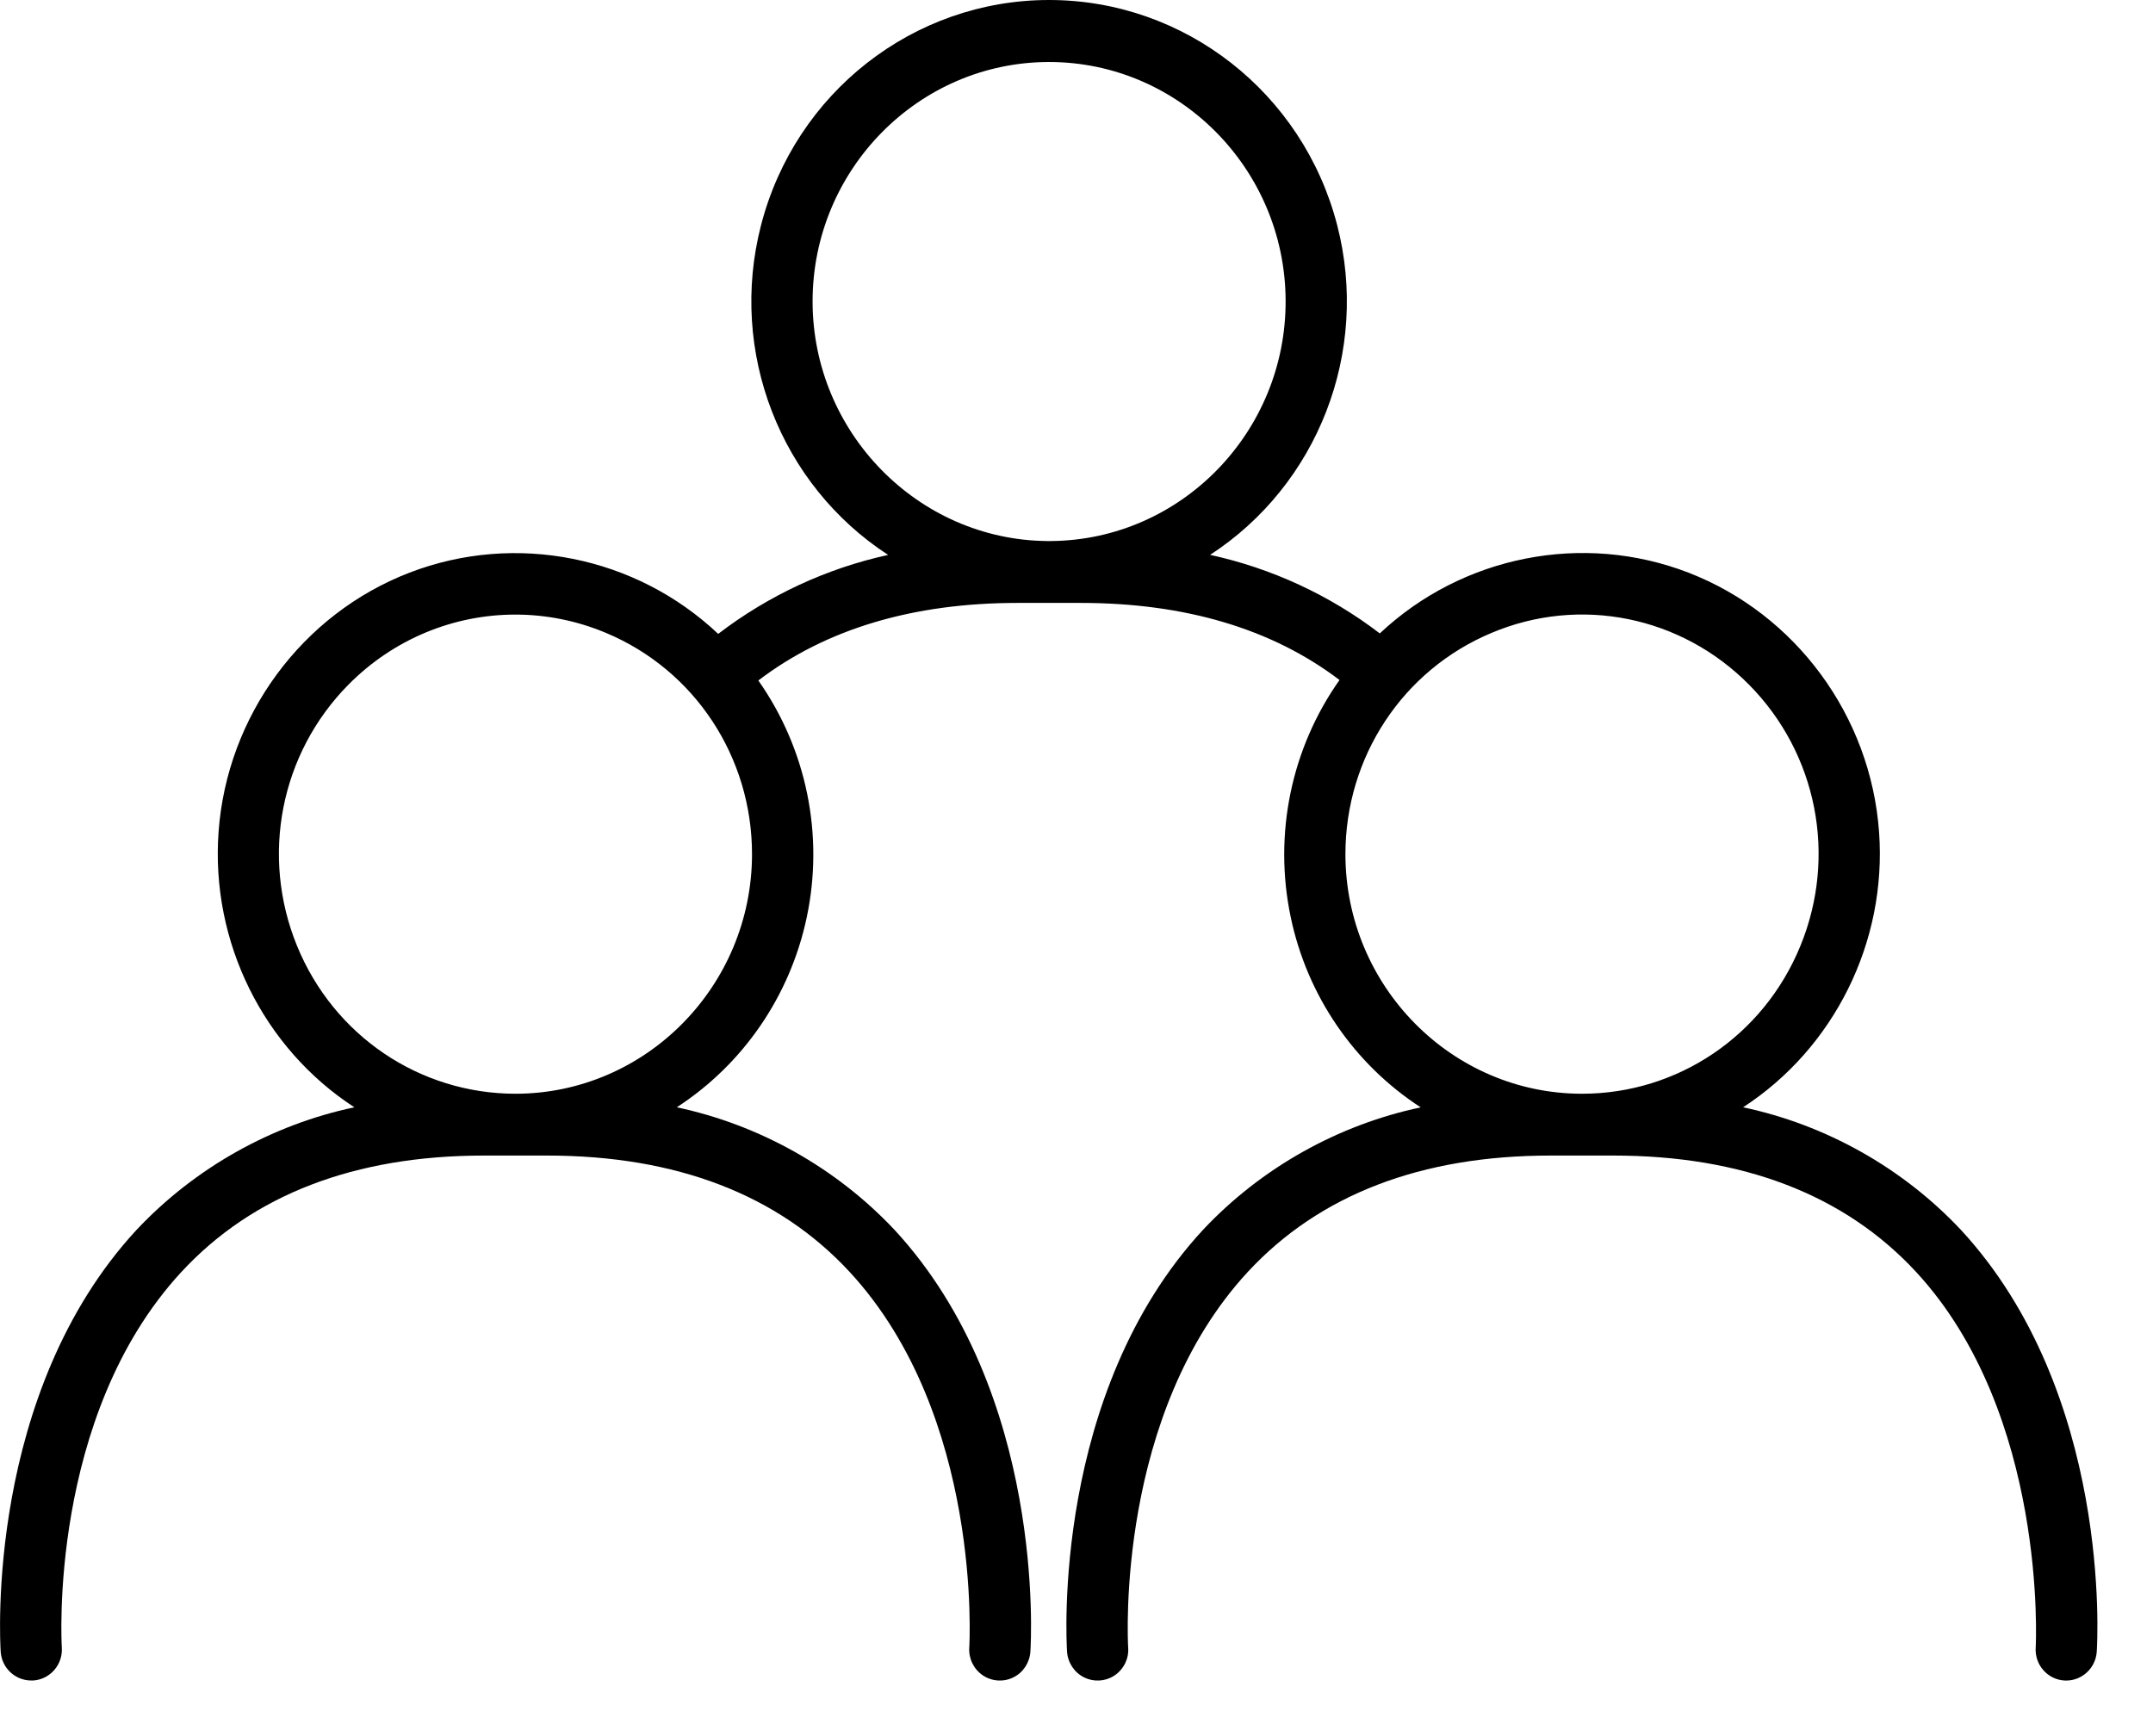 <?xml version="1.0" encoding="UTF-8"?>
<svg width="31px" height="25px" viewBox="0 0 31 25" version="1.1" xmlns="http://www.w3.org/2000/svg" xmlns:xlink="http://www.w3.org/1999/xlink">
    <title>ikonka_tridy</title>
    <g id="Uvodni-stranka" stroke="none" stroke-width="1" fill="none" fill-rule="evenodd">
        <g id="desktop---Motto-NVZ" transform="translate(-605, -652)" fill="#000000">
            <g id="Tridy" transform="translate(575, 646)">
                <path d="M52.777,21.75 C50.901,21.748 49.374,20.2 49.372,18.301 C49.372,16.9 50.198,15.649 51.475,15.114 C52.748,14.577 54.207,14.871 55.185,15.861 C56.164,16.852 56.454,18.327 55.923,19.621 C55.394,20.914 54.159,21.75 52.777,21.75 M45.138,13.791 L45.074,13.791 C43.216,13.772 41.703,12.226 41.7,10.344 C41.699,8.447 43.222,6.899 45.094,6.893 L45.106,6.893 C46.972,6.893 48.499,8.428 48.511,10.32 C48.523,12.216 47.01,13.773 45.138,13.791 M37.423,21.75 C36.041,21.749 34.806,20.914 34.277,19.621 C33.748,18.327 34.037,16.852 35.015,15.861 C35.668,15.2 36.535,14.85 37.42,14.85 C37.859,14.85 38.302,14.936 38.726,15.114 C40.003,15.649 40.828,16.9 40.828,18.301 C40.826,20.2 39.299,21.748 37.423,21.75 M58.233,23.709 C57.395,22.817 56.29,22.197 55.098,21.945 C56.407,21.094 57.17,19.567 57.056,17.983 C56.936,16.311 55.858,14.844 54.311,14.246 C52.792,13.659 51.056,14.003 49.867,15.121 C49.145,14.569 48.307,14.182 47.424,13.99 C48.975,12.981 49.724,11.068 49.254,9.244 C48.761,7.334 47.055,6 45.106,6 L45.105,6 C43.154,6 41.449,7.335 40.957,9.246 C40.487,11.07 41.237,12.983 42.788,13.991 C41.903,14.184 41.064,14.574 40.341,15.128 C39.154,14.007 37.42,13.66 35.897,14.246 C34.348,14.842 33.268,16.308 33.147,17.98 C33.032,19.565 33.793,21.093 35.102,21.945 C33.911,22.197 32.806,22.817 31.967,23.709 C29.793,26.061 30,29.634 30.01,29.785 C30.025,30.018 30.218,30.199 30.449,30.199 L30.479,30.199 C30.721,30.183 30.906,29.971 30.89,29.726 C30.888,29.692 30.69,26.396 32.611,24.317 C33.64,23.204 35.107,22.64 36.97,22.64 L37.876,22.64 C39.737,22.64 41.203,23.203 42.232,24.314 C44.153,26.39 43.958,29.692 43.956,29.727 C43.946,29.885 44.021,30.037 44.151,30.125 C44.282,30.213 44.451,30.224 44.591,30.154 C44.732,30.085 44.825,29.943 44.836,29.785 C44.846,29.634 45.053,26.061 42.879,23.709 C42.04,22.817 40.935,22.198 39.745,21.945 C40.701,21.324 41.377,20.341 41.616,19.209 C41.867,18.023 41.613,16.786 40.919,15.799 C41.89,15.058 43.145,14.682 44.653,14.682 L45.56,14.682 C47.064,14.682 48.317,15.055 49.287,15.792 C48.59,16.778 48.335,18.016 48.584,19.205 C48.821,20.339 49.498,21.324 50.456,21.946 C49.265,22.198 48.16,22.817 47.322,23.709 C45.148,26.061 45.354,29.634 45.364,29.785 C45.375,29.943 45.469,30.085 45.609,30.154 C45.75,30.224 45.919,30.213 46.05,30.125 C46.181,30.036 46.256,29.883 46.244,29.727 C46.236,29.59 46.075,26.359 47.968,24.314 C48.998,23.203 50.464,22.64 52.325,22.64 L53.23,22.64 C55.092,22.64 56.558,23.203 57.587,24.314 C59.485,26.364 59.313,29.693 59.311,29.726 C59.295,29.971 59.479,30.183 59.721,30.199 L59.748,30.2 L59.752,30.2 C59.982,30.199 60.175,30.017 60.19,29.785 C60.2,29.634 60.407,26.061 58.233,23.709" id="ikonka_tridy"></path>
            </g>
        </g>
    </g>
</svg>